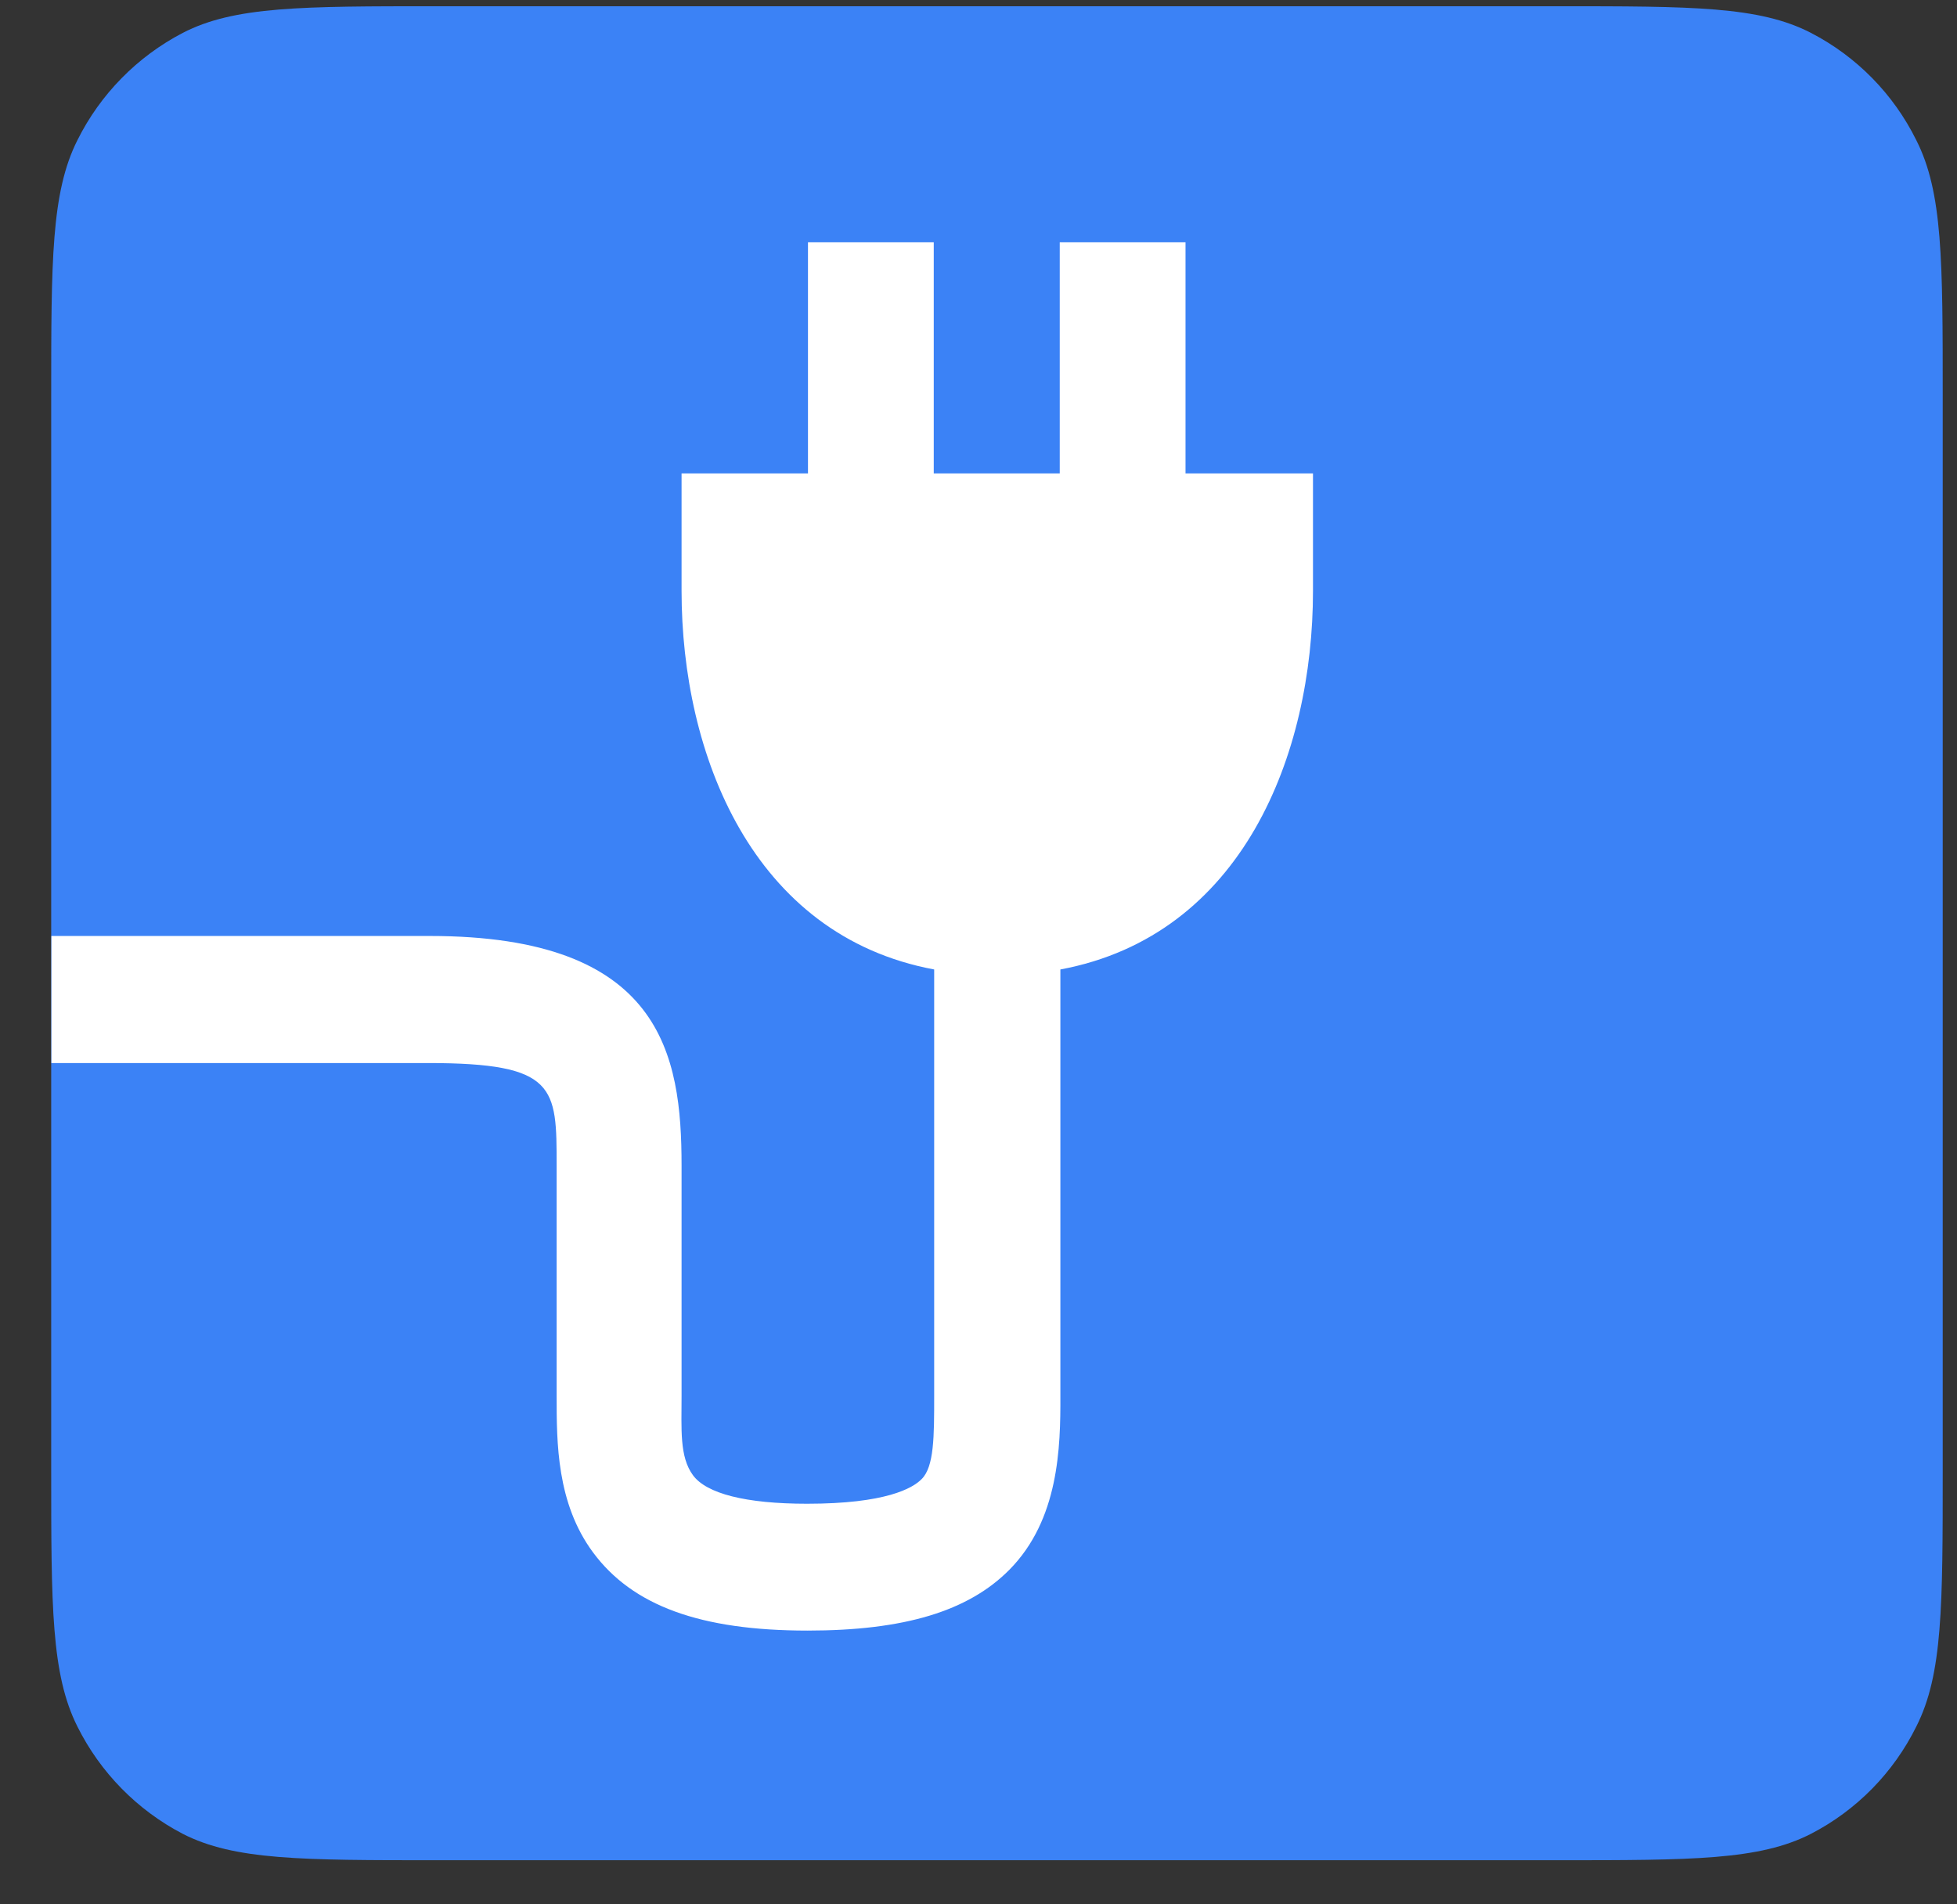 <svg width="37" height="36" viewBox="0 0 37 36" fill="none" xmlns="http://www.w3.org/2000/svg">
<rect x="0" y="0" width="37" height="36" fill="#333333" stroke="none"/>
<path d="M0.968 7.5C0.968 4.923 0.968 3.637 1.463 2.651C1.896 1.781 2.594 1.071 3.455 0.622C4.429 0.118 5.707 0.118 8.26 0.118H29.438C31.99 0.118 33.265 0.118 34.239 0.622C35.102 1.068 35.8 1.779 36.231 2.651C36.73 3.637 36.73 4.923 36.73 7.5V27.789C36.73 30.366 36.73 31.652 36.231 32.638C35.8 33.51 35.102 34.221 34.239 34.667C33.265 35.166 31.99 35.166 29.438 35.166H8.26C5.707 35.166 4.429 35.166 3.455 34.667C2.594 34.218 1.896 33.508 1.463 32.638C0.968 31.652 0.968 30.366 0.968 27.789V7.5Z" fill="#3B82F6"/>
<path d="M22.414 8.949V4.579H20.036V8.949H17.654V4.579H15.276V8.949H12.886V11.169C12.886 14.253 14.217 17.686 17.662 18.327V26.386C17.662 27.153 17.662 27.725 17.426 27.96C17.256 28.135 16.745 28.427 15.259 28.427C14.099 28.427 13.356 28.236 13.101 27.887C12.845 27.538 12.886 27.019 12.886 26.386V22.036C12.886 19.938 12.516 17.694 8.126 17.694H0.972V20.096H8.089C10.524 20.096 10.524 20.55 10.524 22.04V26.386C10.524 27.274 10.524 28.415 11.21 29.344C11.956 30.354 13.239 30.825 15.268 30.825C17.094 30.825 18.307 30.46 19.086 29.673C20.019 28.727 20.052 27.368 20.048 26.386V18.327C23.489 17.686 24.824 14.269 24.824 11.169V8.949H22.414Z" fill="white"/>
</svg>
